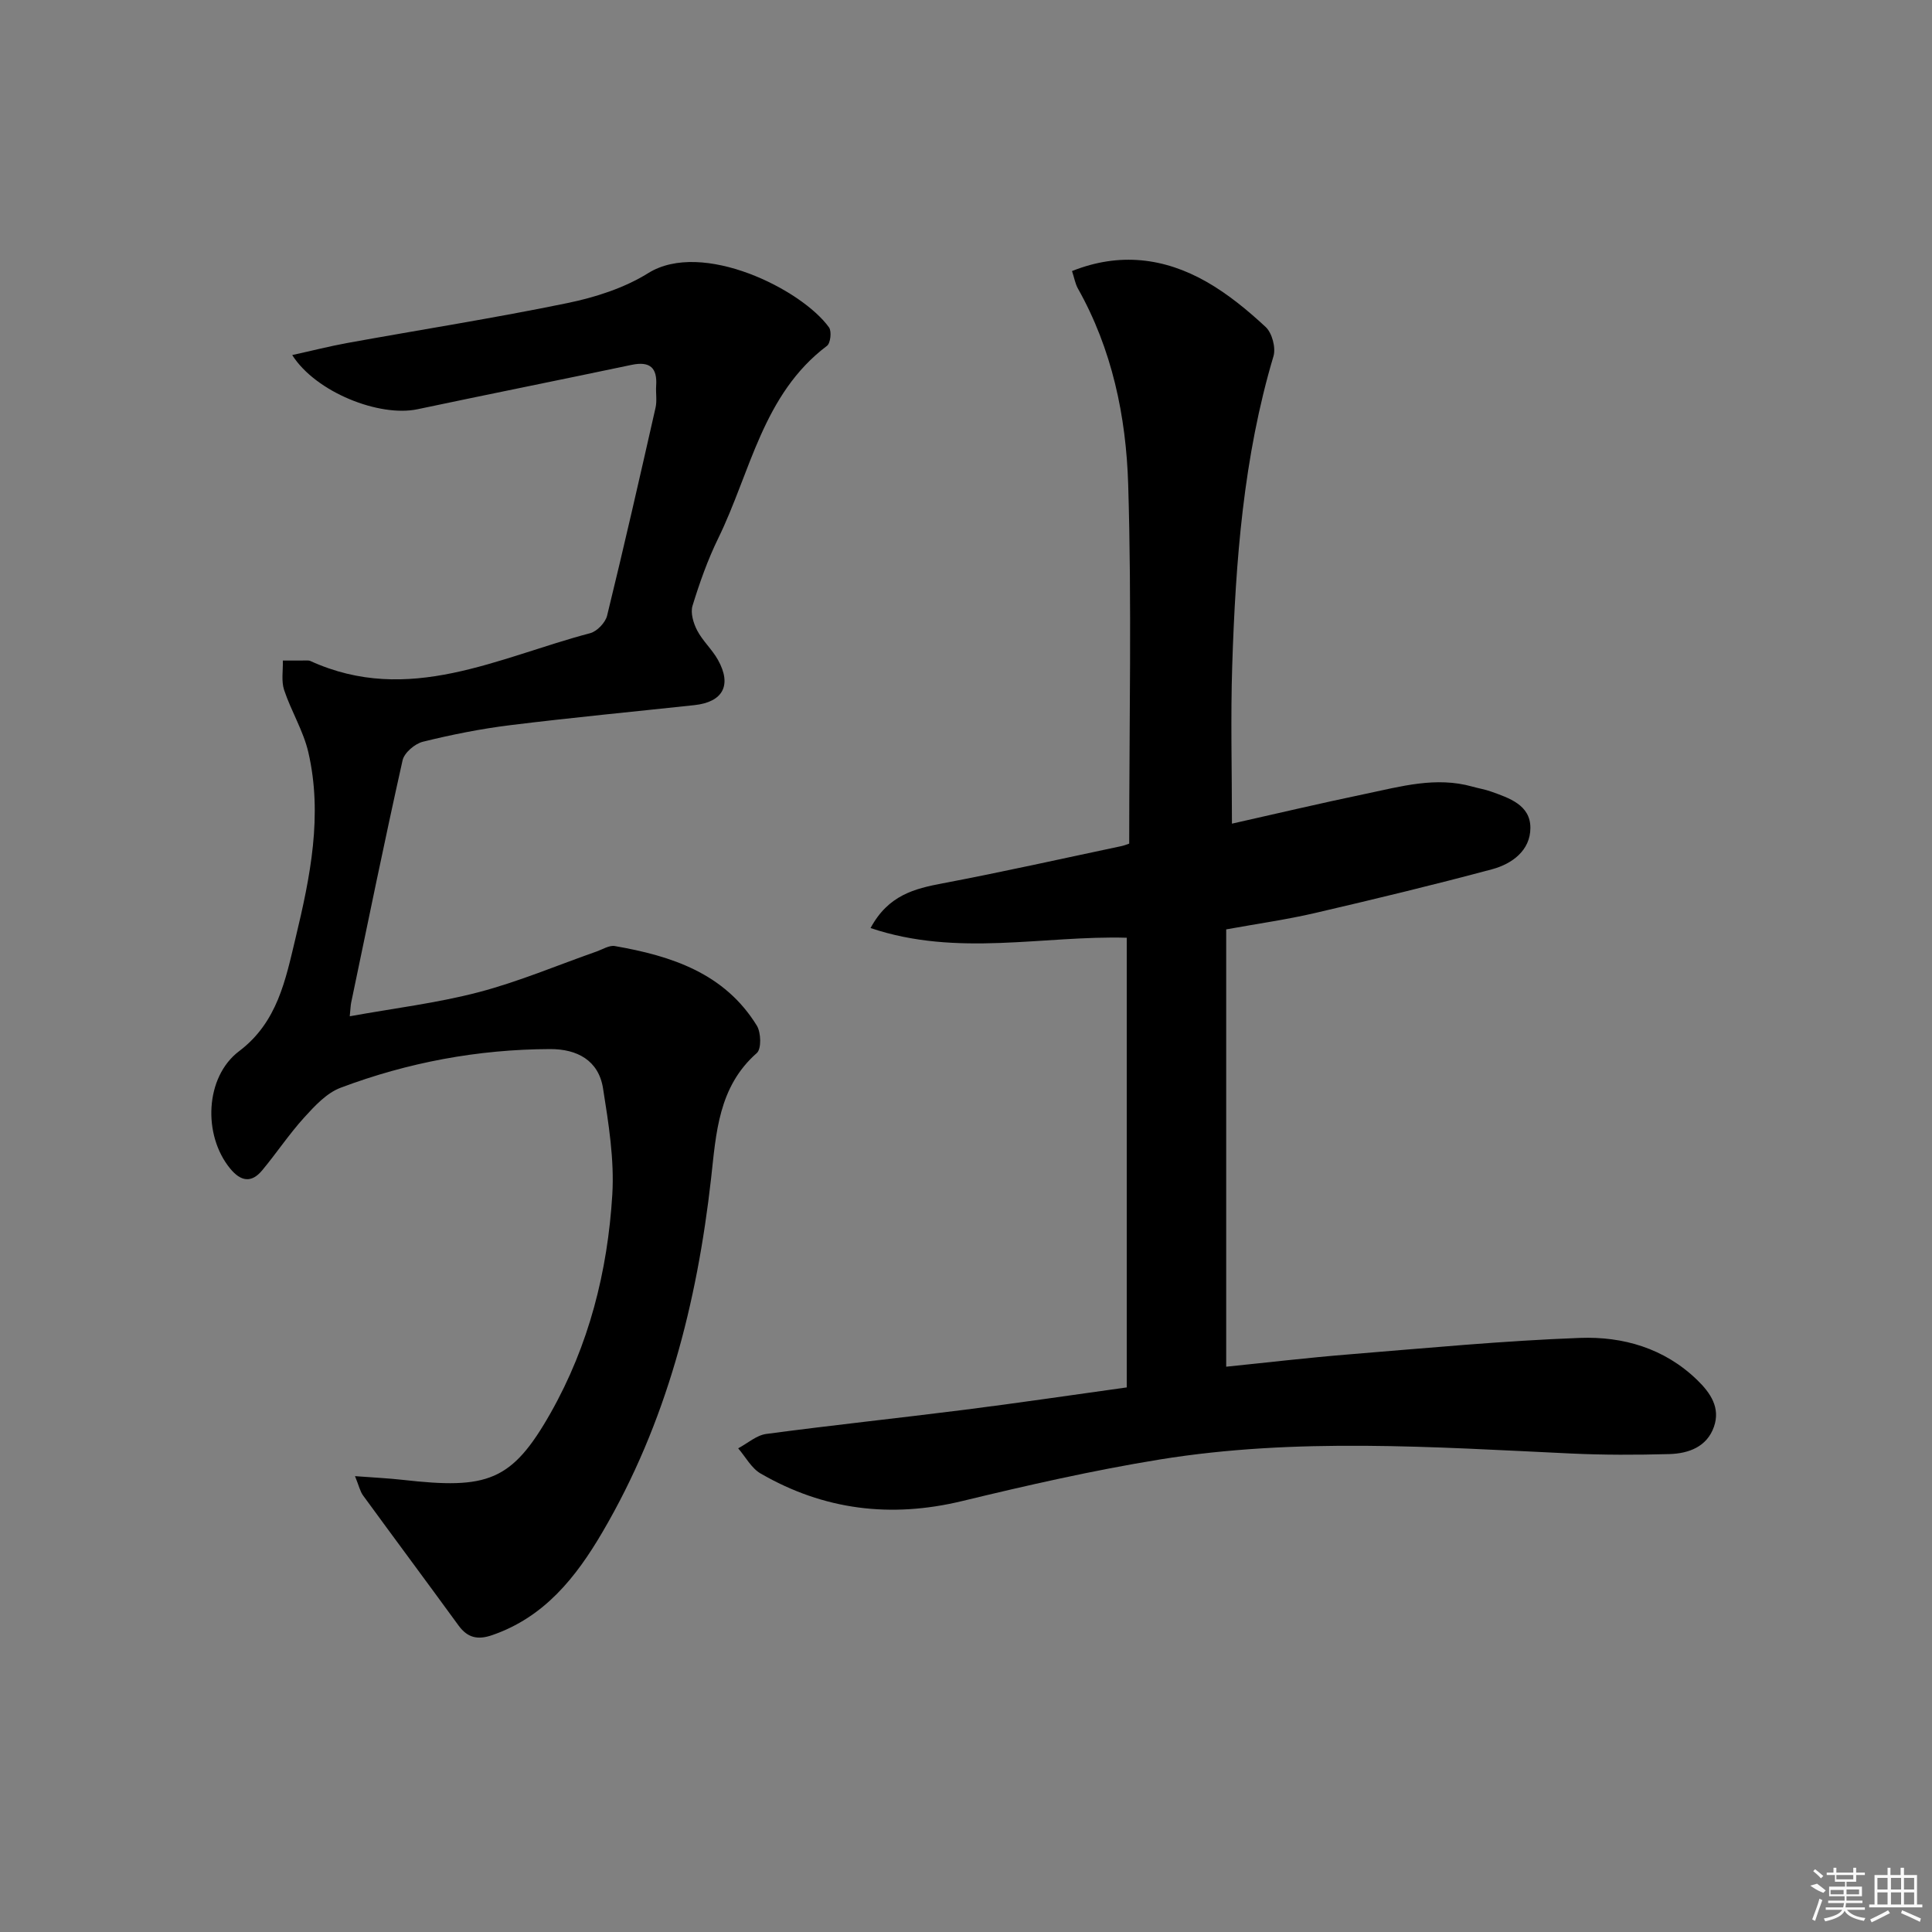 <svg enable-background="new 0 0 400 400" viewBox="0 0 400 400" xmlns="http://www.w3.org/2000/svg"><rect x="0" y="0" width="400" height="400" fill="#808080" stroke="none"/><path d="m221.95 56.12c9.84-3.93 19.13-2.74 27.86 2.23 4.43 2.53 8.49 5.87 12.24 9.36 1.32 1.23 2.13 4.28 1.61 6.04-6.23 20.9-7.84 42.4-8.54 64-.35 10.77-.06 21.55-.06 32.78 8.99-2.02 18.3-4.22 27.65-6.17 7.29-1.52 14.58-3.63 22.13-1.5 1.27.36 2.59.57 3.83 1.01 3.81 1.36 8.19 2.79 8.18 7.54 0 4.67-3.8 7.45-7.93 8.56-12.16 3.26-24.4 6.21-36.66 9.06-5.8 1.35-11.72 2.18-18.39 3.39v90.54c8.2-.83 16.86-1.86 25.54-2.56 15.89-1.29 31.78-2.81 47.7-3.4 8.92-.33 17.47 2.13 24.25 8.69 2.8 2.71 4.87 5.78 3.49 9.72-1.45 4.14-5.23 5.52-9.2 5.64-6.82.19-13.65.2-20.47-.12-28.4-1.33-56.84-3.34-85.11 1.25-13.73 2.23-27.35 5.33-40.88 8.6-14.77 3.57-28.64 1.86-41.72-5.71-1.91-1.11-3.11-3.44-4.64-5.21 1.94-1.03 3.79-2.71 5.83-2.98 13.66-1.82 27.36-3.27 41.03-5 11-1.39 21.98-3.02 33.59-4.63 0-31.17 0-61.91 0-93.1-17.22-.5-35.1 4.05-53.04-2.01 3.68-6.82 9.09-8.15 14.95-9.26 12.37-2.34 24.66-5.1 36.98-7.7.59-.12 1.16-.37 1.62-.52 0-25.05.54-49.71-.21-74.34-.43-14.11-3.33-28.05-10.46-40.67-.52-.99-.71-2.15-1.17-3.53z"/><path d="m73.5 305.62c3.8.29 6.86.43 9.89.77 17.51 1.98 22.56.37 30.61-13.85 7.93-14.02 11.8-29.3 12.77-45.19.44-7.29-.77-14.76-1.92-22.03-.92-5.79-5.37-8.14-10.96-8.12-14.94.05-29.44 2.76-43.38 8.01-2.9 1.09-5.37 3.78-7.55 6.18-3.12 3.44-5.71 7.35-8.69 10.93-2.21 2.65-4.4 2.3-6.59-.35-5.74-6.95-5.23-19.01 1.82-24.33 7.96-6.01 9.61-14.76 11.7-23.46 3.04-12.66 5.64-25.42 2.64-38.42-1.03-4.45-3.57-8.54-5.02-12.92-.61-1.85-.2-4.04-.26-6.08 1.73 0 3.45-.01 5.18-.01.16 0 .34.02.49.09 20.41 9.32 38.95-.75 57.94-5.74 1.43-.37 3.16-2.18 3.52-3.62 3.51-14.33 6.78-28.71 10.04-43.1.32-1.43.02-2.99.12-4.49.26-3.77-1.3-5.14-5.08-4.35-14.77 3.11-29.57 6.07-44.34 9.19-7.87 1.66-21.03-3.5-25.93-11.22 4.11-.9 7.77-1.84 11.47-2.51 15.16-2.75 30.4-5.14 45.49-8.25 5.79-1.19 11.78-3.11 16.74-6.2 11.18-6.97 31.8 3.37 37.44 11.24.58.81.31 3.26-.42 3.81-13.31 10.03-15.81 26.14-22.52 39.85-2.18 4.46-3.86 9.21-5.32 13.96-.46 1.49.18 3.62.97 5.13 1.14 2.18 3.1 3.93 4.3 6.09 2.92 5.23 1.03 8.72-4.87 9.36-12.72 1.37-25.46 2.58-38.15 4.15-6.08.75-12.13 1.96-18.08 3.43-1.66.41-3.85 2.28-4.2 3.84-3.73 16.67-7.15 33.42-10.64 50.15-.13.61-.13 1.24-.3 2.85 9.22-1.67 18.12-2.74 26.7-4.99 8.31-2.18 16.3-5.58 24.43-8.43 1.24-.44 2.6-1.32 3.75-1.12 11.72 2.04 22.71 5.61 29.4 16.47.88 1.43.98 4.82 0 5.68-7.98 7.01-8.42 16.61-9.47 25.98-2.91 25.83-9.23 50.6-22.5 73.23-5.48 9.35-12.02 17.59-22.83 21.31-2.95 1.02-5.07.58-6.94-1.98-6.55-8.99-13.2-17.92-19.76-26.91-.64-.86-.87-2.02-1.69-4.03z"/><g fill="#fafafa"><path d="m374.8 390.4 1.4-.4c.7.5 1.3 1 1.8 1.4l-.5.5c-1.5-.6-2.1-1.1-2.7-1.5zm1 7.3-.6-.3c.5-1.4 1.1-2.8 1.5-4.3.2.1.4.2.6.3-.5 1.3-1 2.8-1.5 4.3zm-.4-10.3.4-.4c.4.3 1 .8 1.7 1.4l-.5.5c-.4-.5-1-1-1.6-1.5zm2.5.3h1.7v-1h.6v1h3.5v-1h.6v1h1.8v.5h-1.8v1.4h-2v1h3.2v2h-3.2v.9h3.3v.5h-3.4c0 .3-.1.6-.1.9h4v.5h-3.7c.7.9 1.9 1.5 3.8 1.7-.1.2-.2.4-.3.6-2.1-.4-3.5-1.1-4-2.1-.4 1-1.8 1.7-4 2.2-.1-.2-.2-.4-.3-.6 2.1-.4 3.4-1 3.8-1.8h-3.4v-.5h3.6c.1-.3.1-.6.2-.9h-3.3v-.5h3.4c0-.3 0-.6 0-.9h-3.2v-2h3.3v-1h-2.1v-1.4h-1.7v-.5zm1.1 3.5v1h2.7c0-.3 0-.4 0-.4 0-.1 0-.2 0-.2 0-.1 0-.2 0-.3h-2.7zm1.2-3v.9h3.5v-.9zm4.7 3h-2.6v.6.4h2.6z"/><path d="m393.6 386.7h.6v1.5h2.7v6.1h1.1v.6h-11v-.6h1.1v-6.1h2.7v-1.5h.6v1.5h2.1v-1.5zm-2.7 8.8.4.6c-1.2.6-2.5 1.3-3.8 1.9-.1-.2-.2-.4-.3-.6 1.2-.6 2.5-1.2 3.7-1.9zm-2.2-6.7v2.4h2.1v-2.4zm0 3v2.5h2.1v-2.5zm2.8-3v2.4h2.1v-2.4zm0 3v2.5h2.1v-2.5zm6 6.1c-1.4-.7-2.7-1.3-3.9-1.8l.2-.6c1.5.6 2.7 1.2 3.9 1.7zm-1.2-9.1h-2.1v2.4h2.1zm-2.1 3v2.5h2.1v-2.5z"/></g></svg>